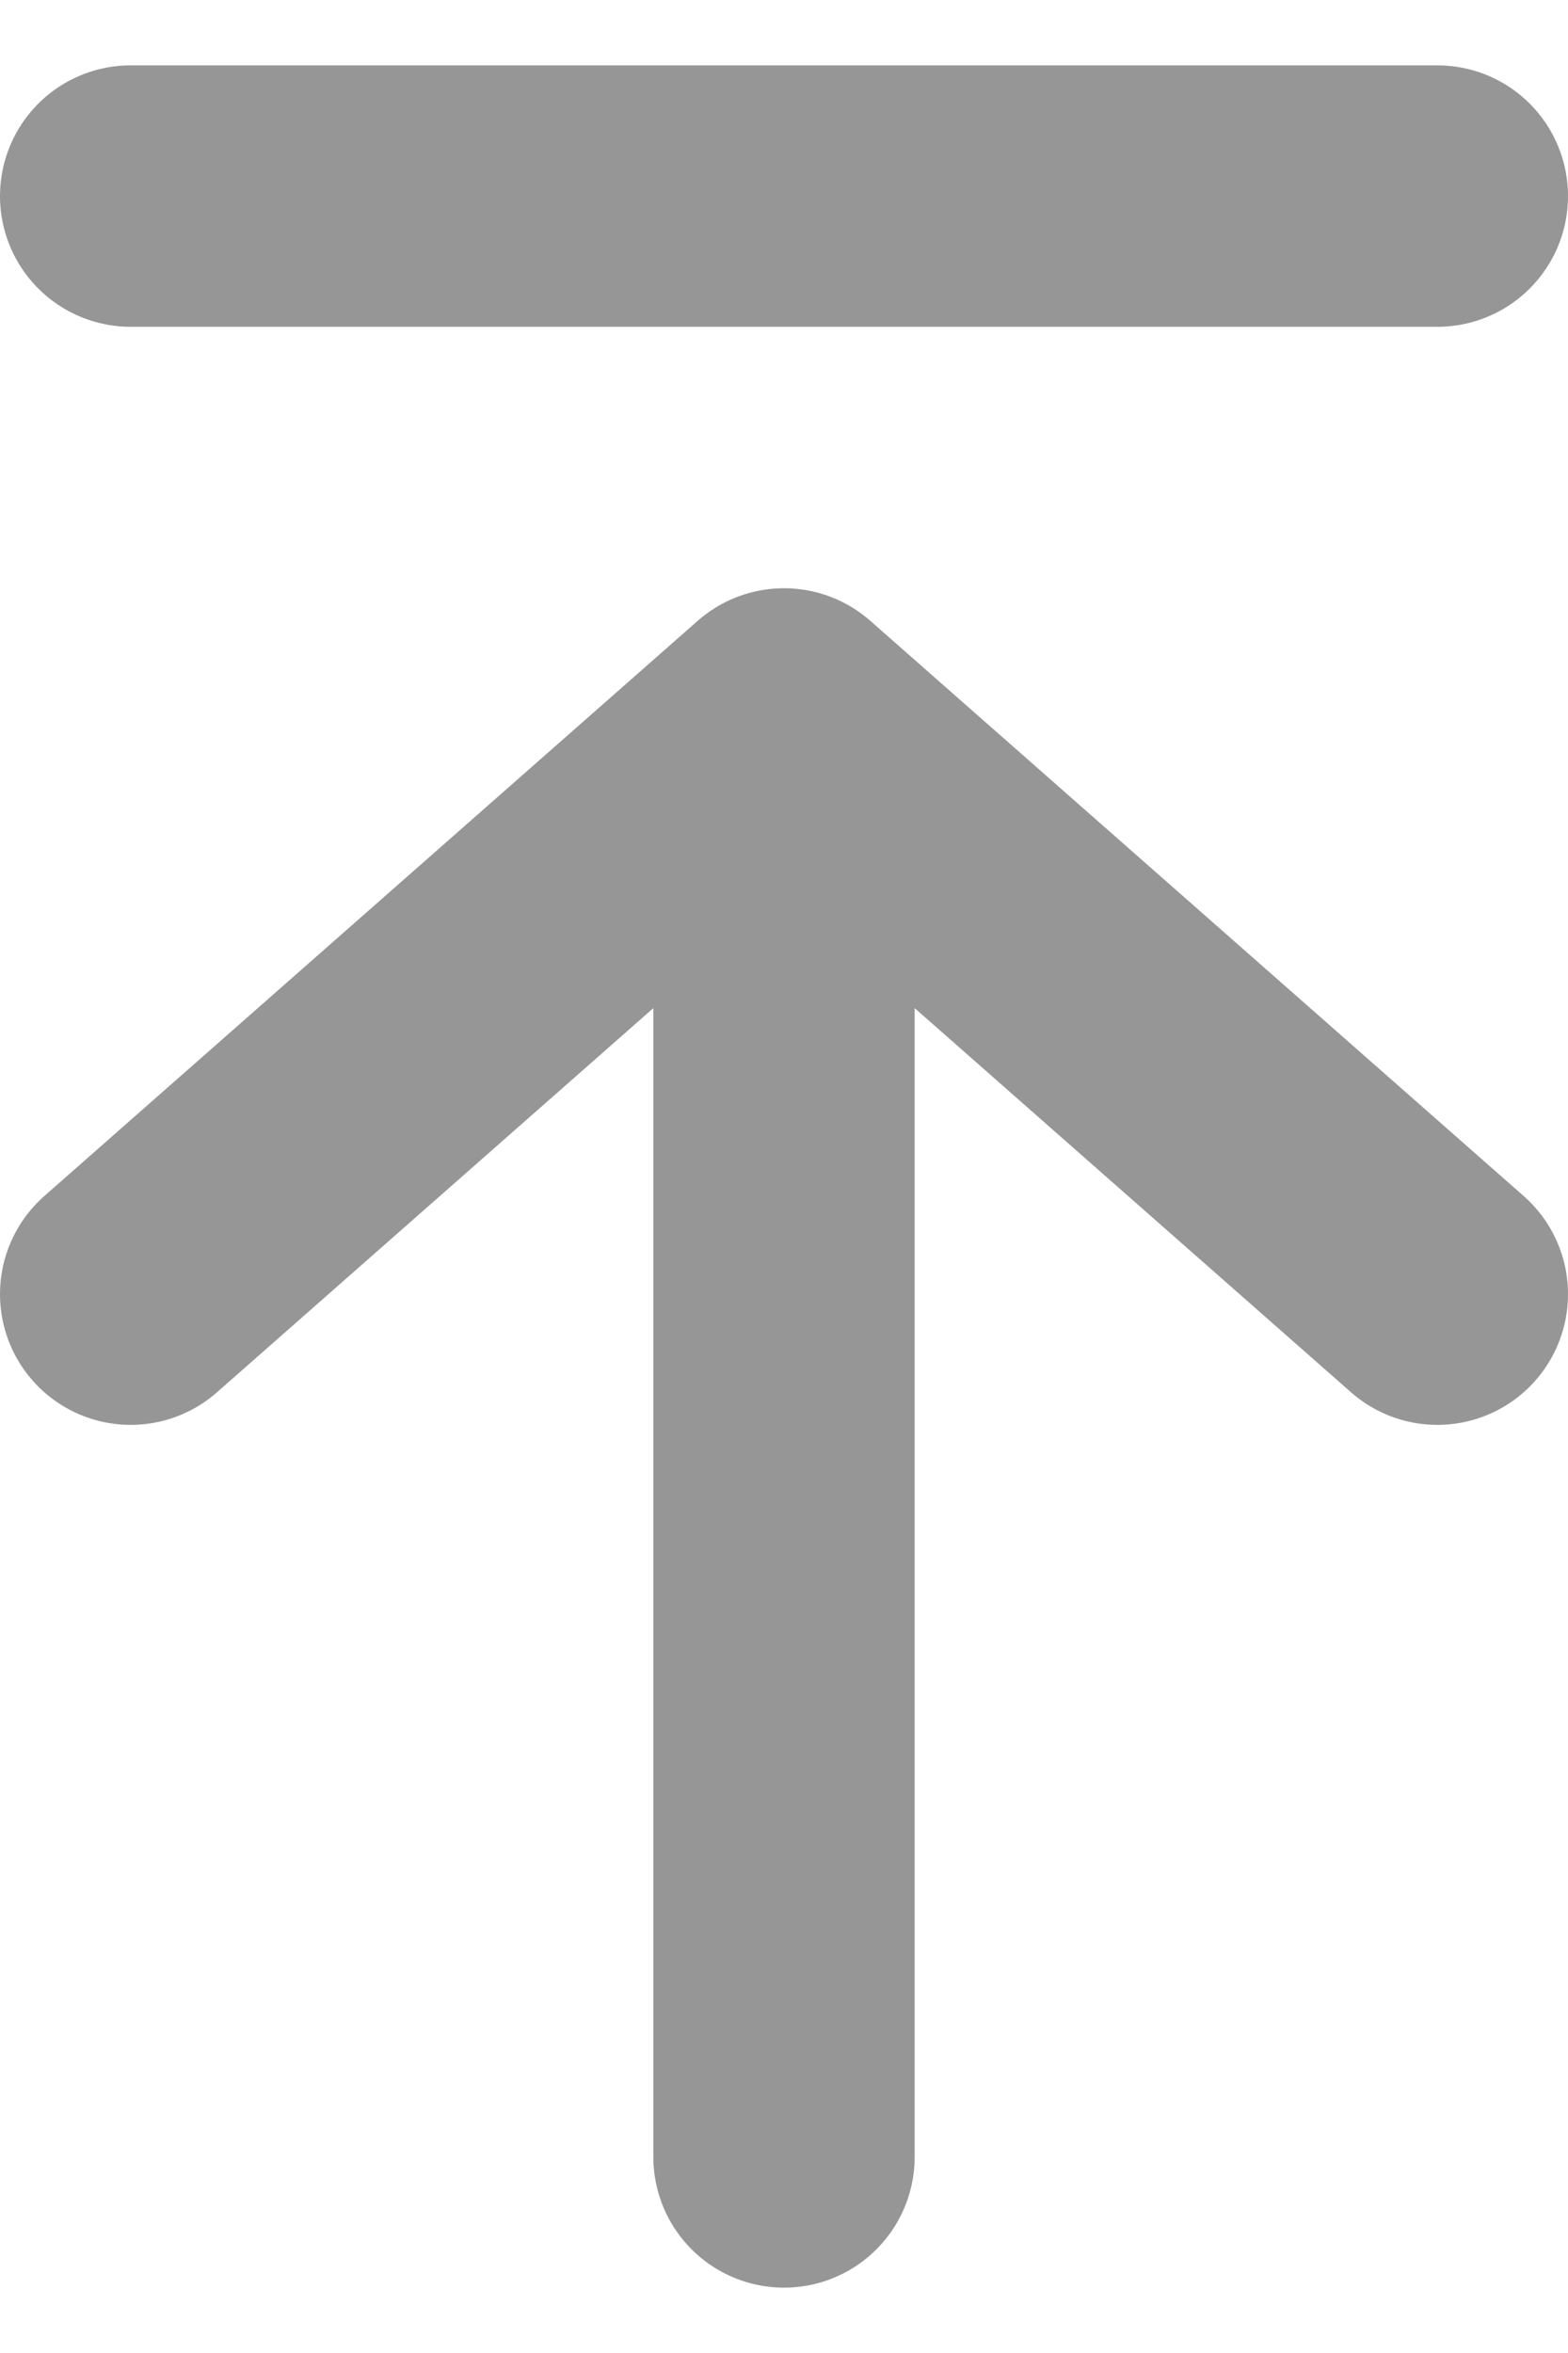 <svg width="12" height="18" viewBox="0 0 12 18" fill="none" xmlns="http://www.w3.org/2000/svg">
<g id="back-to-top">
<path id="Vector 41" d="M6 16.5L6 5.5M6 5.5L1 9.9M6 5.5L11 9.9" stroke="#444444" stroke-opacity="0.56" stroke-width="2" stroke-linecap="round" stroke-linejoin="round"/>
<line id="Line 137" x1="1" y1="1.5" x2="11" y2="1.5" stroke="#444444" stroke-opacity="0.56" stroke-width="2" stroke-linecap="round"/>
</g>
</svg>
